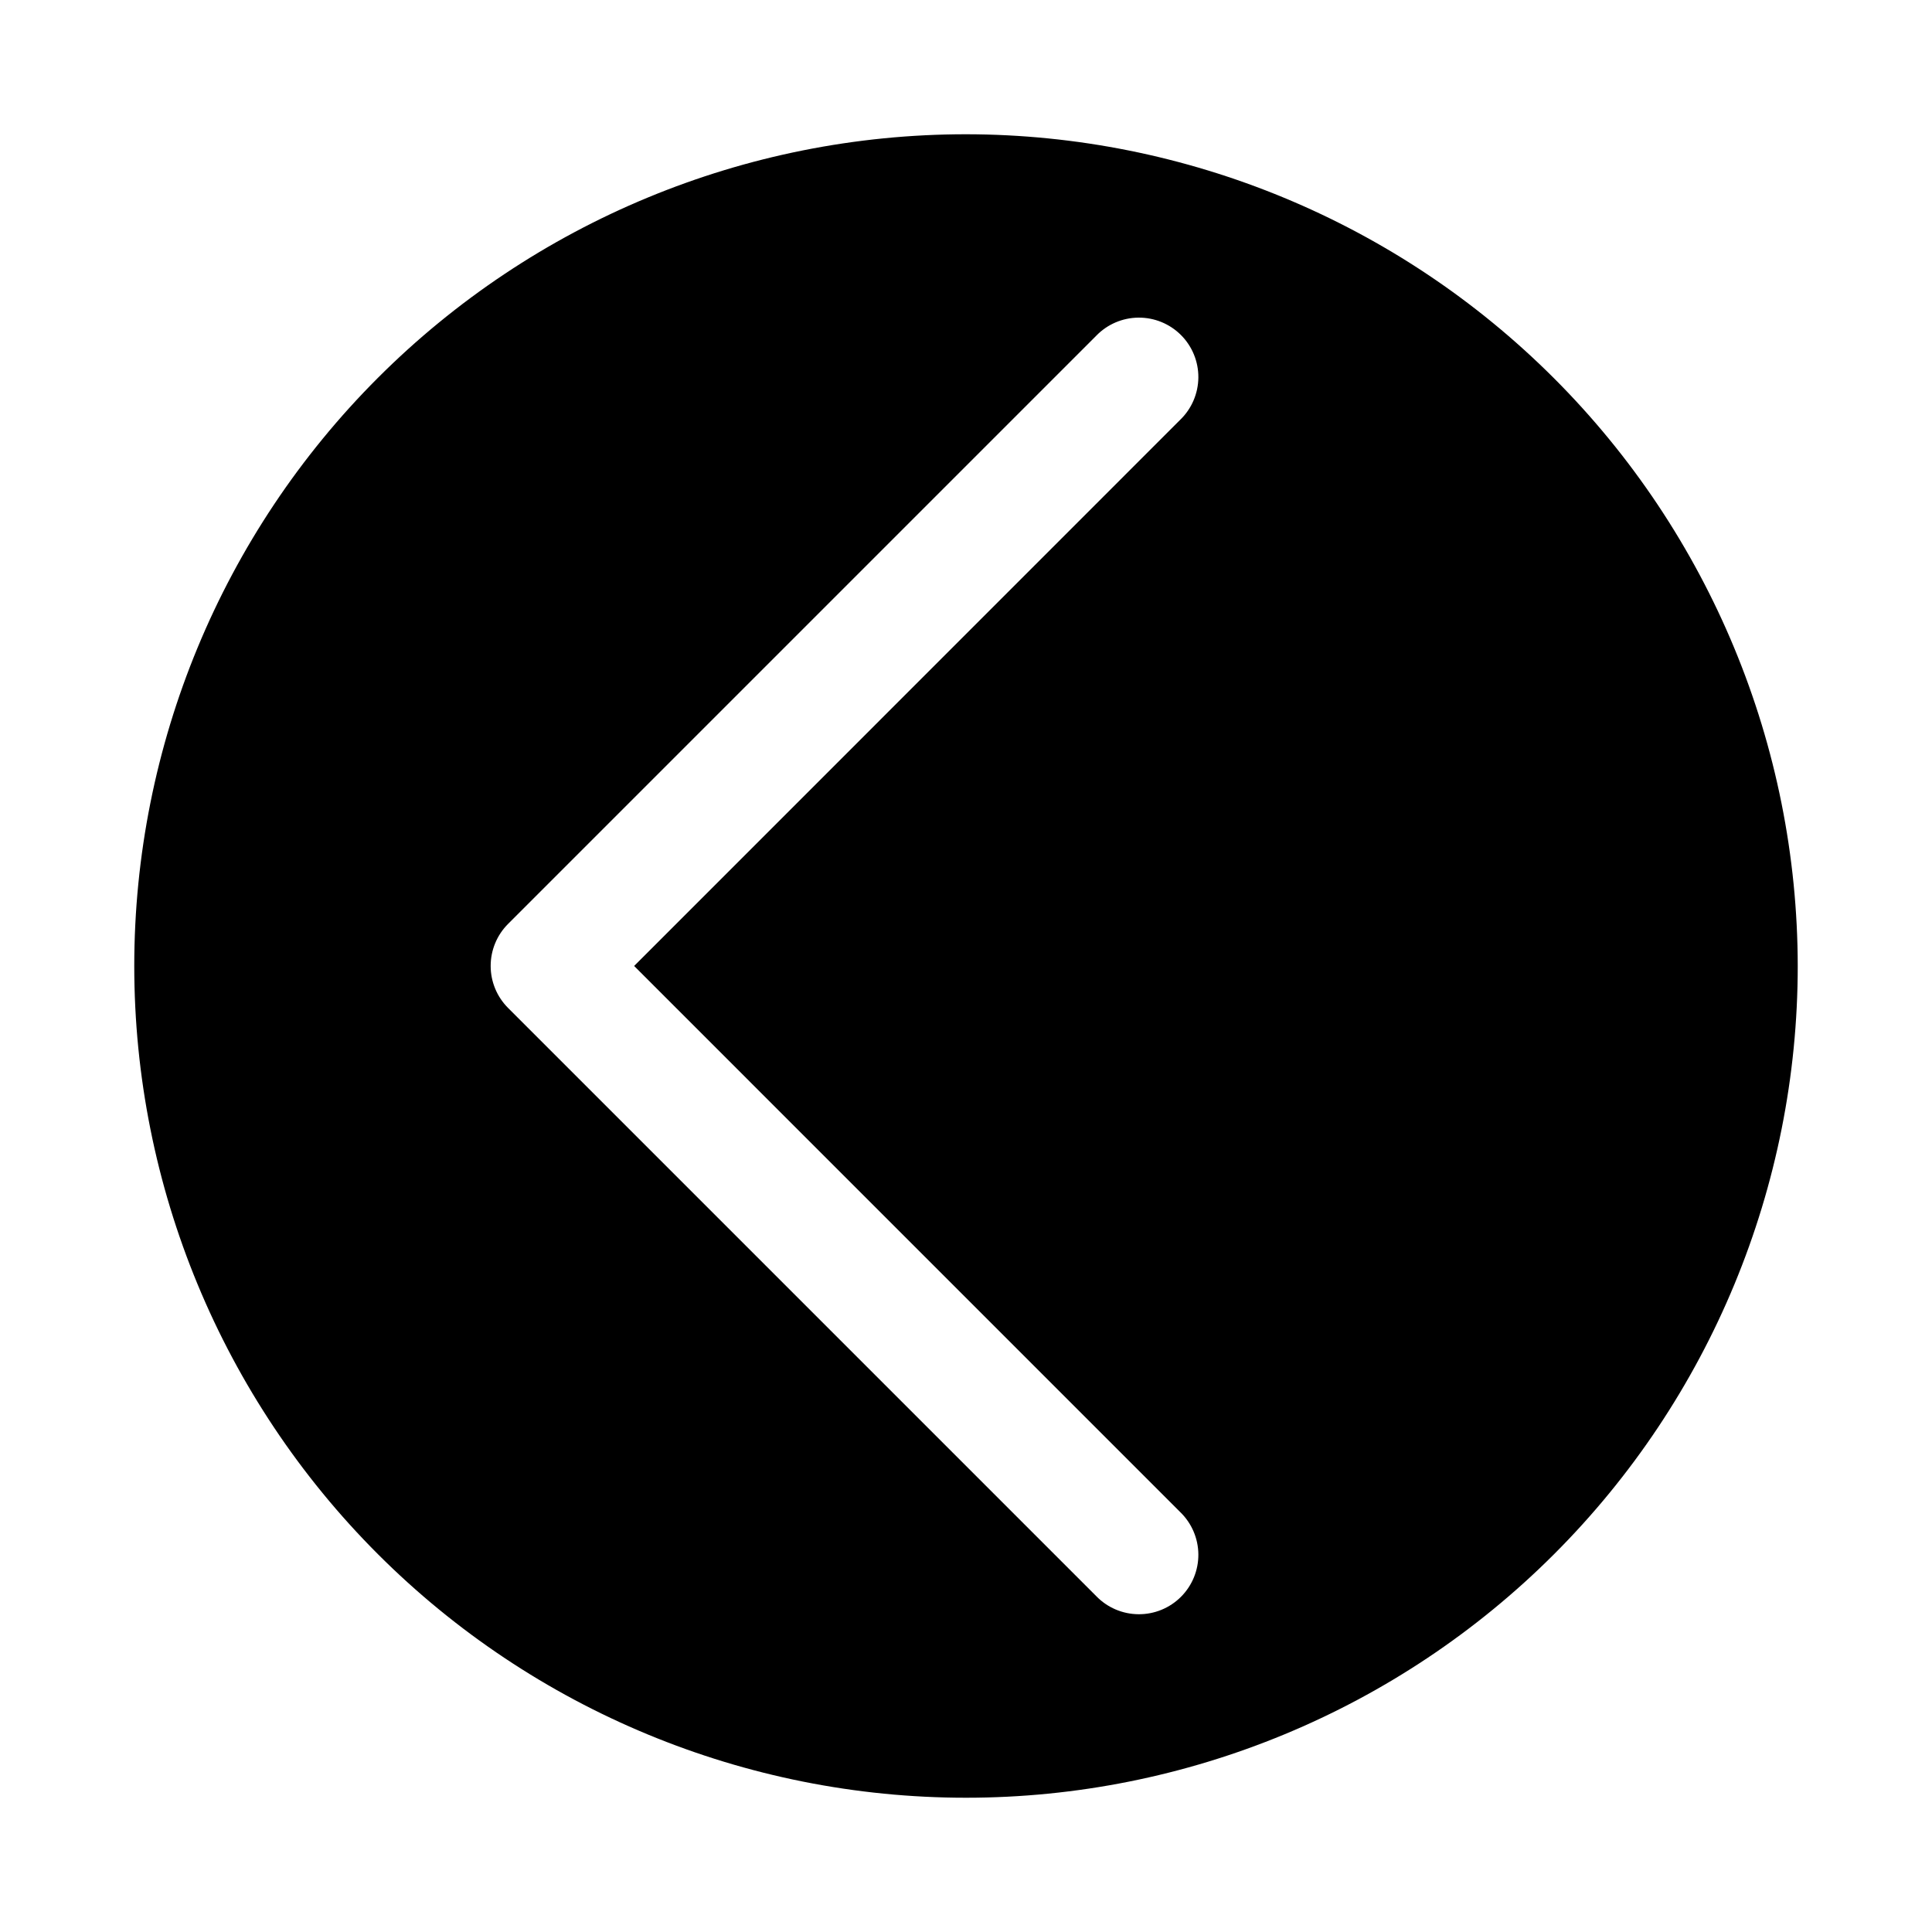 <?xml version="1.0" encoding="UTF-8"?>
<!-- Uploaded to: SVG Repo, www.svgrepo.com, Generator: SVG Repo Mixer Tools -->
<svg fill="#000000" width="800px" height="800px" version="1.1" viewBox="144 144 512 512" xmlns="http://www.w3.org/2000/svg">
 <path d="m400 179.58c-58.461 0-114.52 23.223-155.86 64.559s-64.559 97.398-64.559 155.86c0 58.457 23.223 114.52 64.559 155.86 41.336 41.336 97.398 64.559 155.86 64.559 58.457 0 114.52-23.223 155.86-64.559 41.336-41.336 64.559-97.398 64.559-155.86-0.062-58.441-23.305-114.47-64.625-155.79-41.324-41.324-97.352-64.566-155.79-64.629zm56.773 365.14c3.035 2.934 4.766 6.965 4.805 11.188 0.035 4.223-1.625 8.281-4.613 11.27-2.984 2.984-7.043 4.648-11.27 4.609-4.223-0.035-8.254-1.77-11.188-4.805l-155.87-155.87h0.004c-2.953-2.953-4.609-6.957-4.609-11.129 0-4.176 1.656-8.18 4.609-11.133l155.87-155.87h-0.004c2.934-3.035 6.965-4.769 11.188-4.805 4.227-0.035 8.285 1.625 11.27 4.609 2.988 2.988 4.648 7.047 4.613 11.27-0.039 4.223-1.77 8.254-4.805 11.188l-144.72 144.75z"/>
</svg>